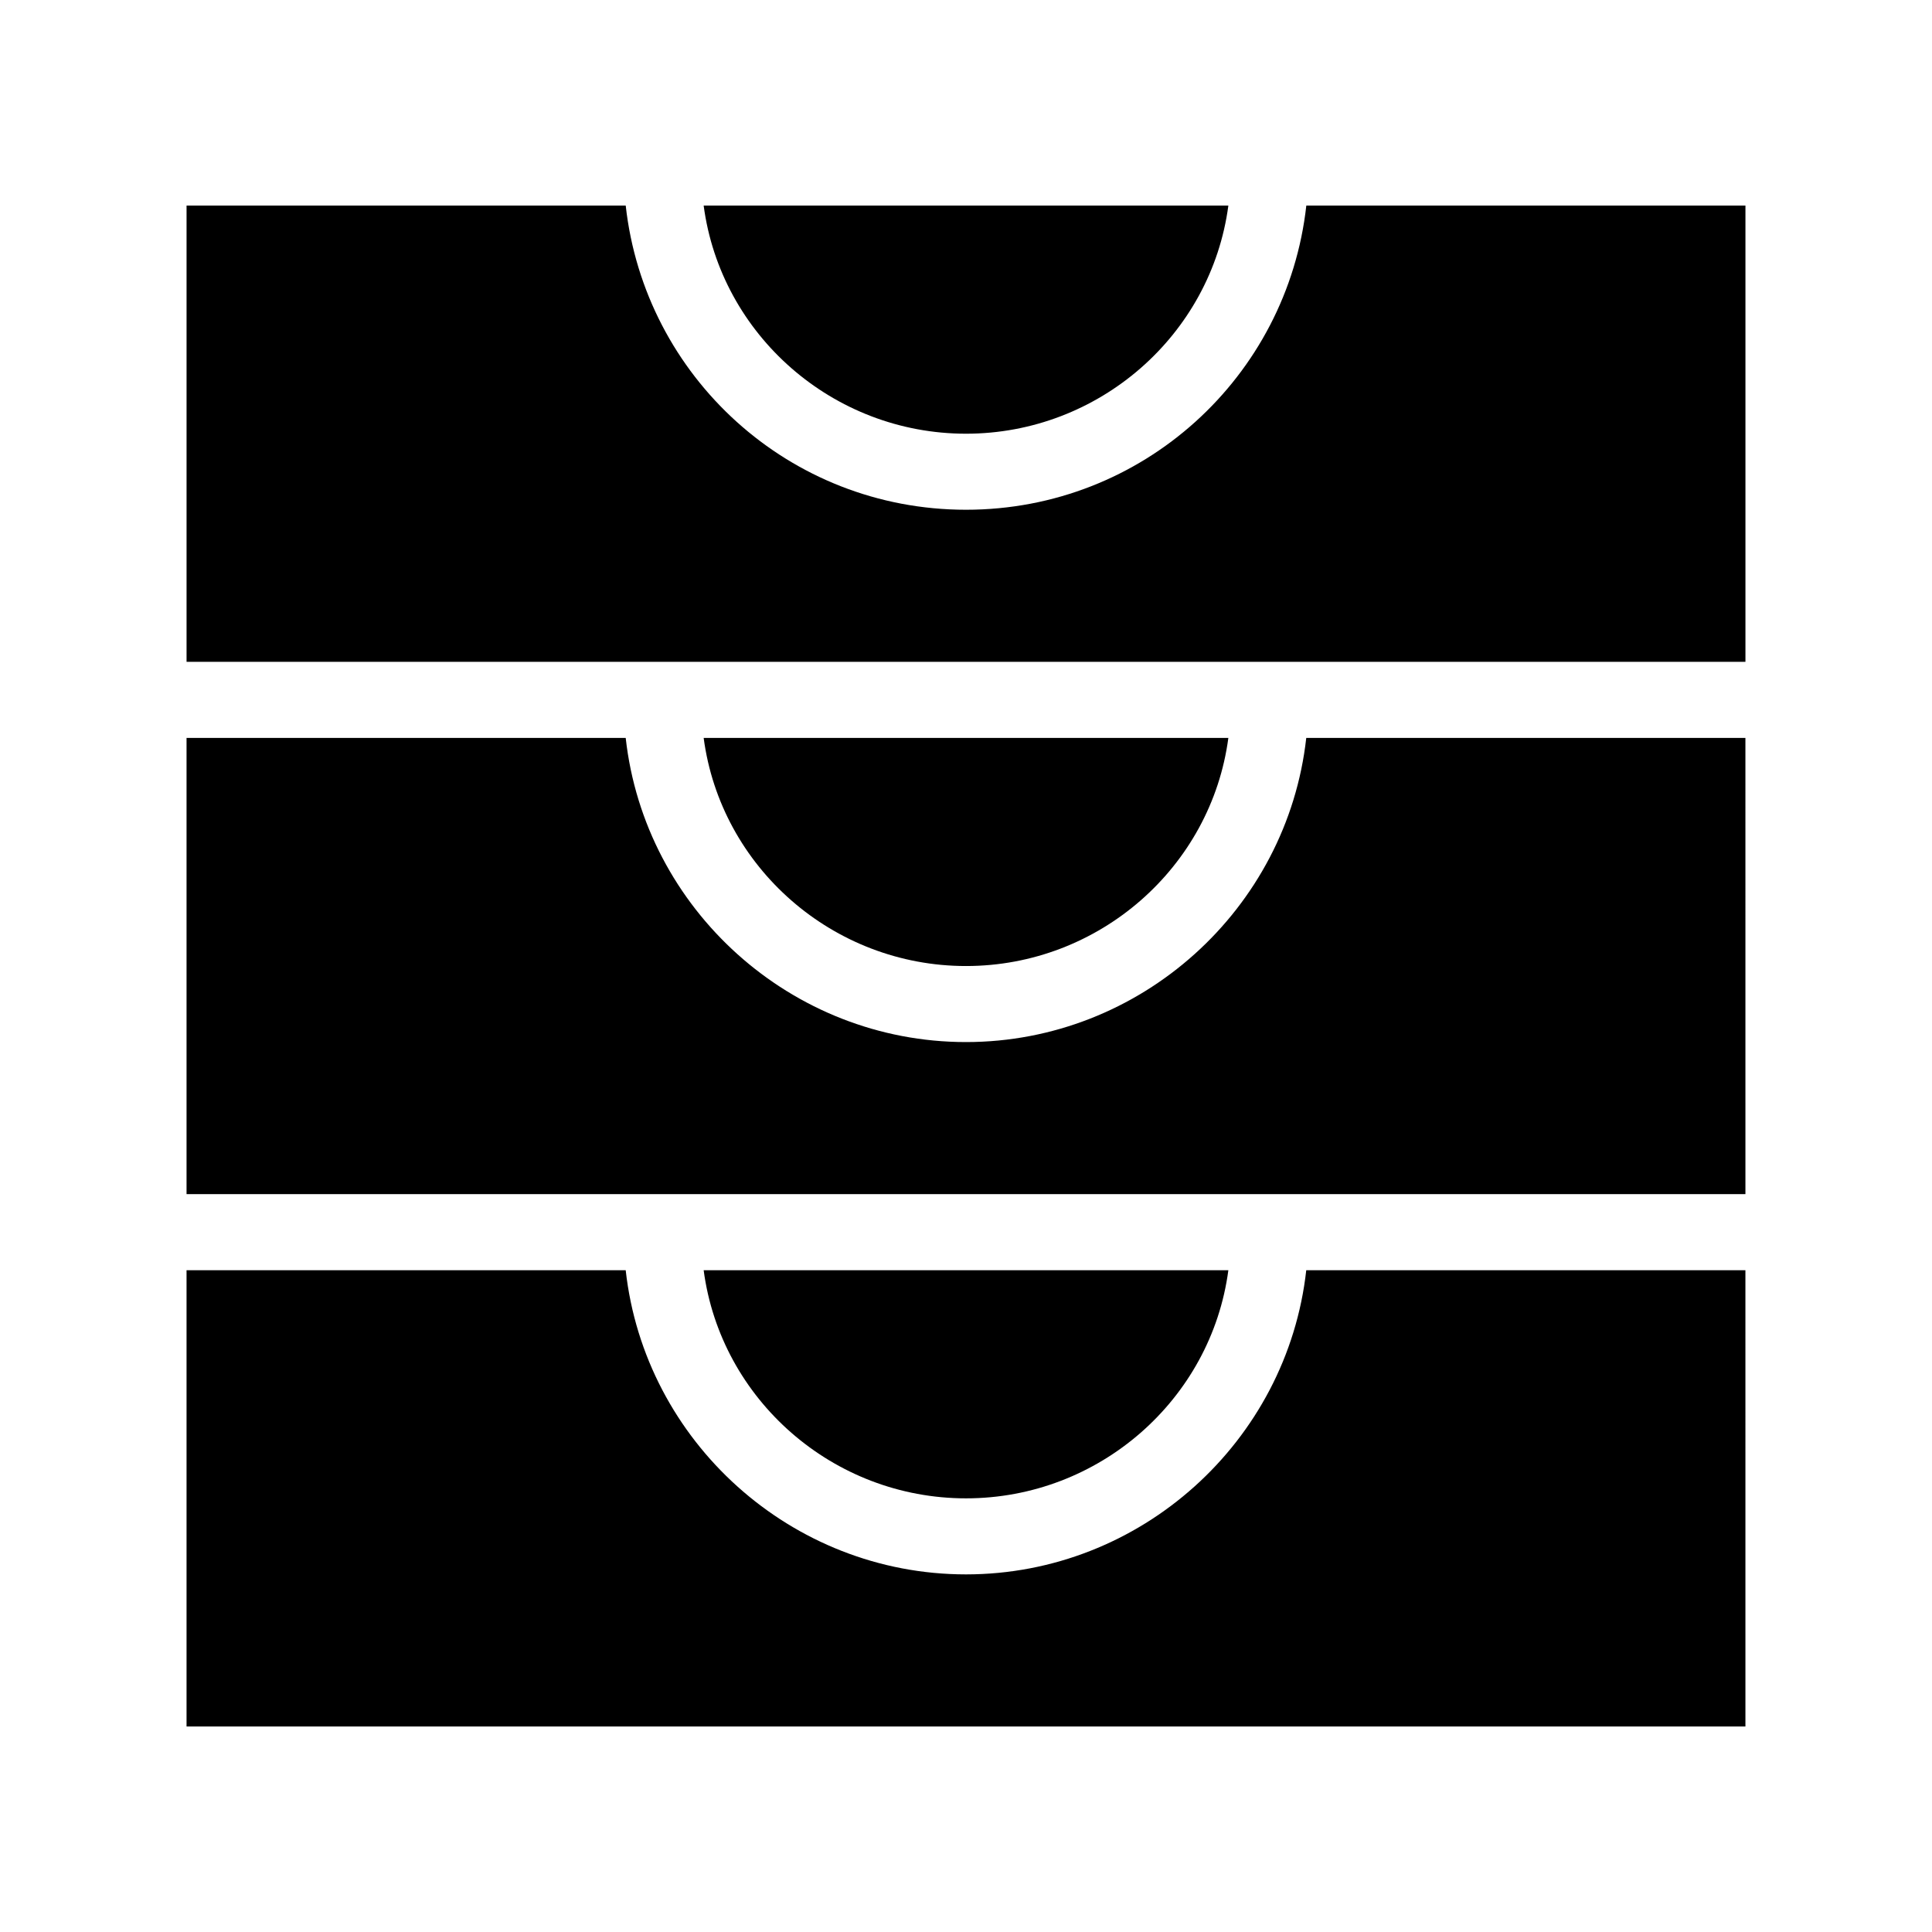 <?xml version="1.0" encoding="UTF-8"?>
<!-- Uploaded to: ICON Repo, www.svgrepo.com, Generator: ICON Repo Mixer Tools -->
<svg fill="#000000" width="800px" height="800px" version="1.1" viewBox="144 144 512 512" xmlns="http://www.w3.org/2000/svg">
 <path d="m606.56 198.48v120.91h-413.12v-120.91h116.38c5.039 45.344 43.328 80.609 90.184 80.609s85.145-35.266 90.184-80.609zm-206.56 60.457c35.266 0 64.992-26.199 69.527-60.457h-139.05c4.535 34.258 34.258 60.457 69.527 60.457zm0 141.07c35.266 0 64.992-26.199 69.527-60.457h-139.05c4.535 34.258 34.258 60.457 69.527 60.457zm0 20.152c-46.352 0-85.145-35.266-90.184-80.609h-116.38v120.91h413.12l-0.004-120.91h-116.38c-5.039 45.34-43.832 80.609-90.18 80.609zm0 141.07c-46.352 0-85.145-35.266-90.184-80.609h-116.38v120.91h413.12l-0.004-120.91h-116.38c-5.039 45.34-43.832 80.609-90.18 80.609zm0-20.152c35.266 0 64.992-26.199 69.527-60.457h-139.05c4.535 34.258 34.258 60.457 69.527 60.457z"/>
</svg>